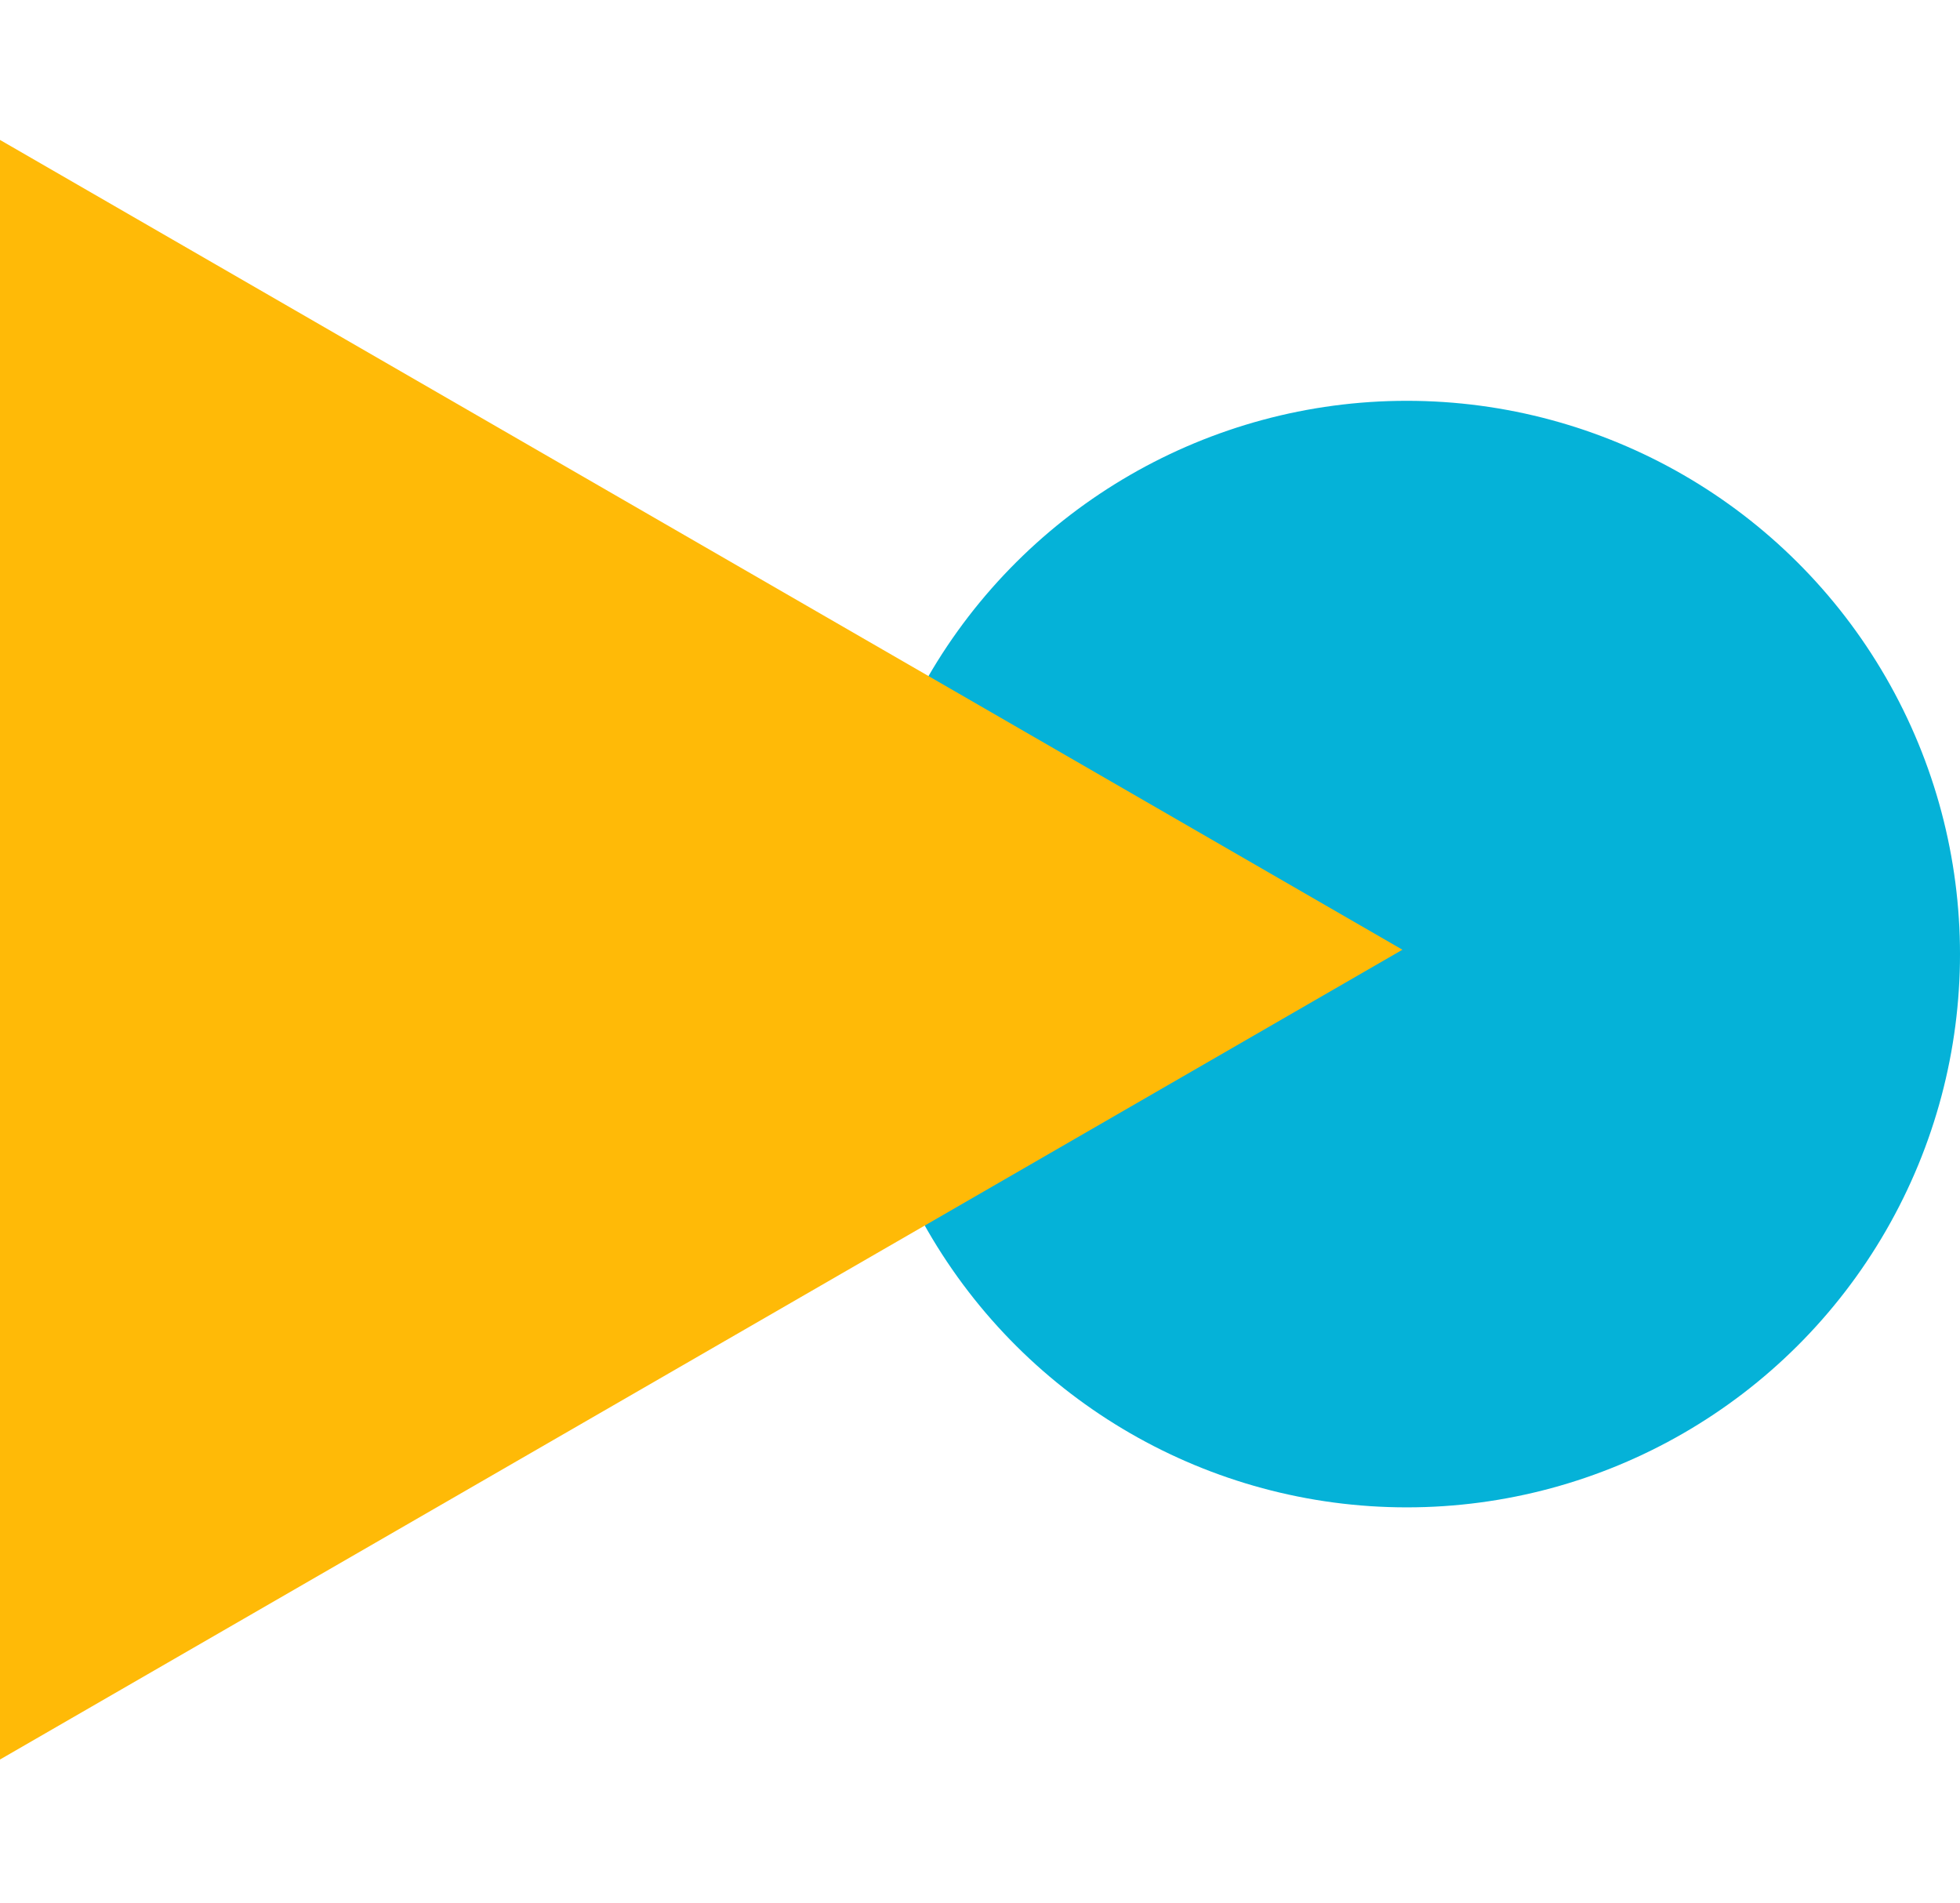 <svg width="445" height="432" viewBox="0 0 445 432" fill="none" xmlns="http://www.w3.org/2000/svg">
<circle cx="319.399" cy="216.59" r="125.601" transform="rotate(90 319.399 216.59)" fill="#05B2D8"/>
<g style="mix-blend-mode:multiply">
<path d="M318.41 215.599L-4.988 402.313L-4.988 28.885L318.41 215.599Z" fill="#FFBA07"/>
</g>
</svg>

